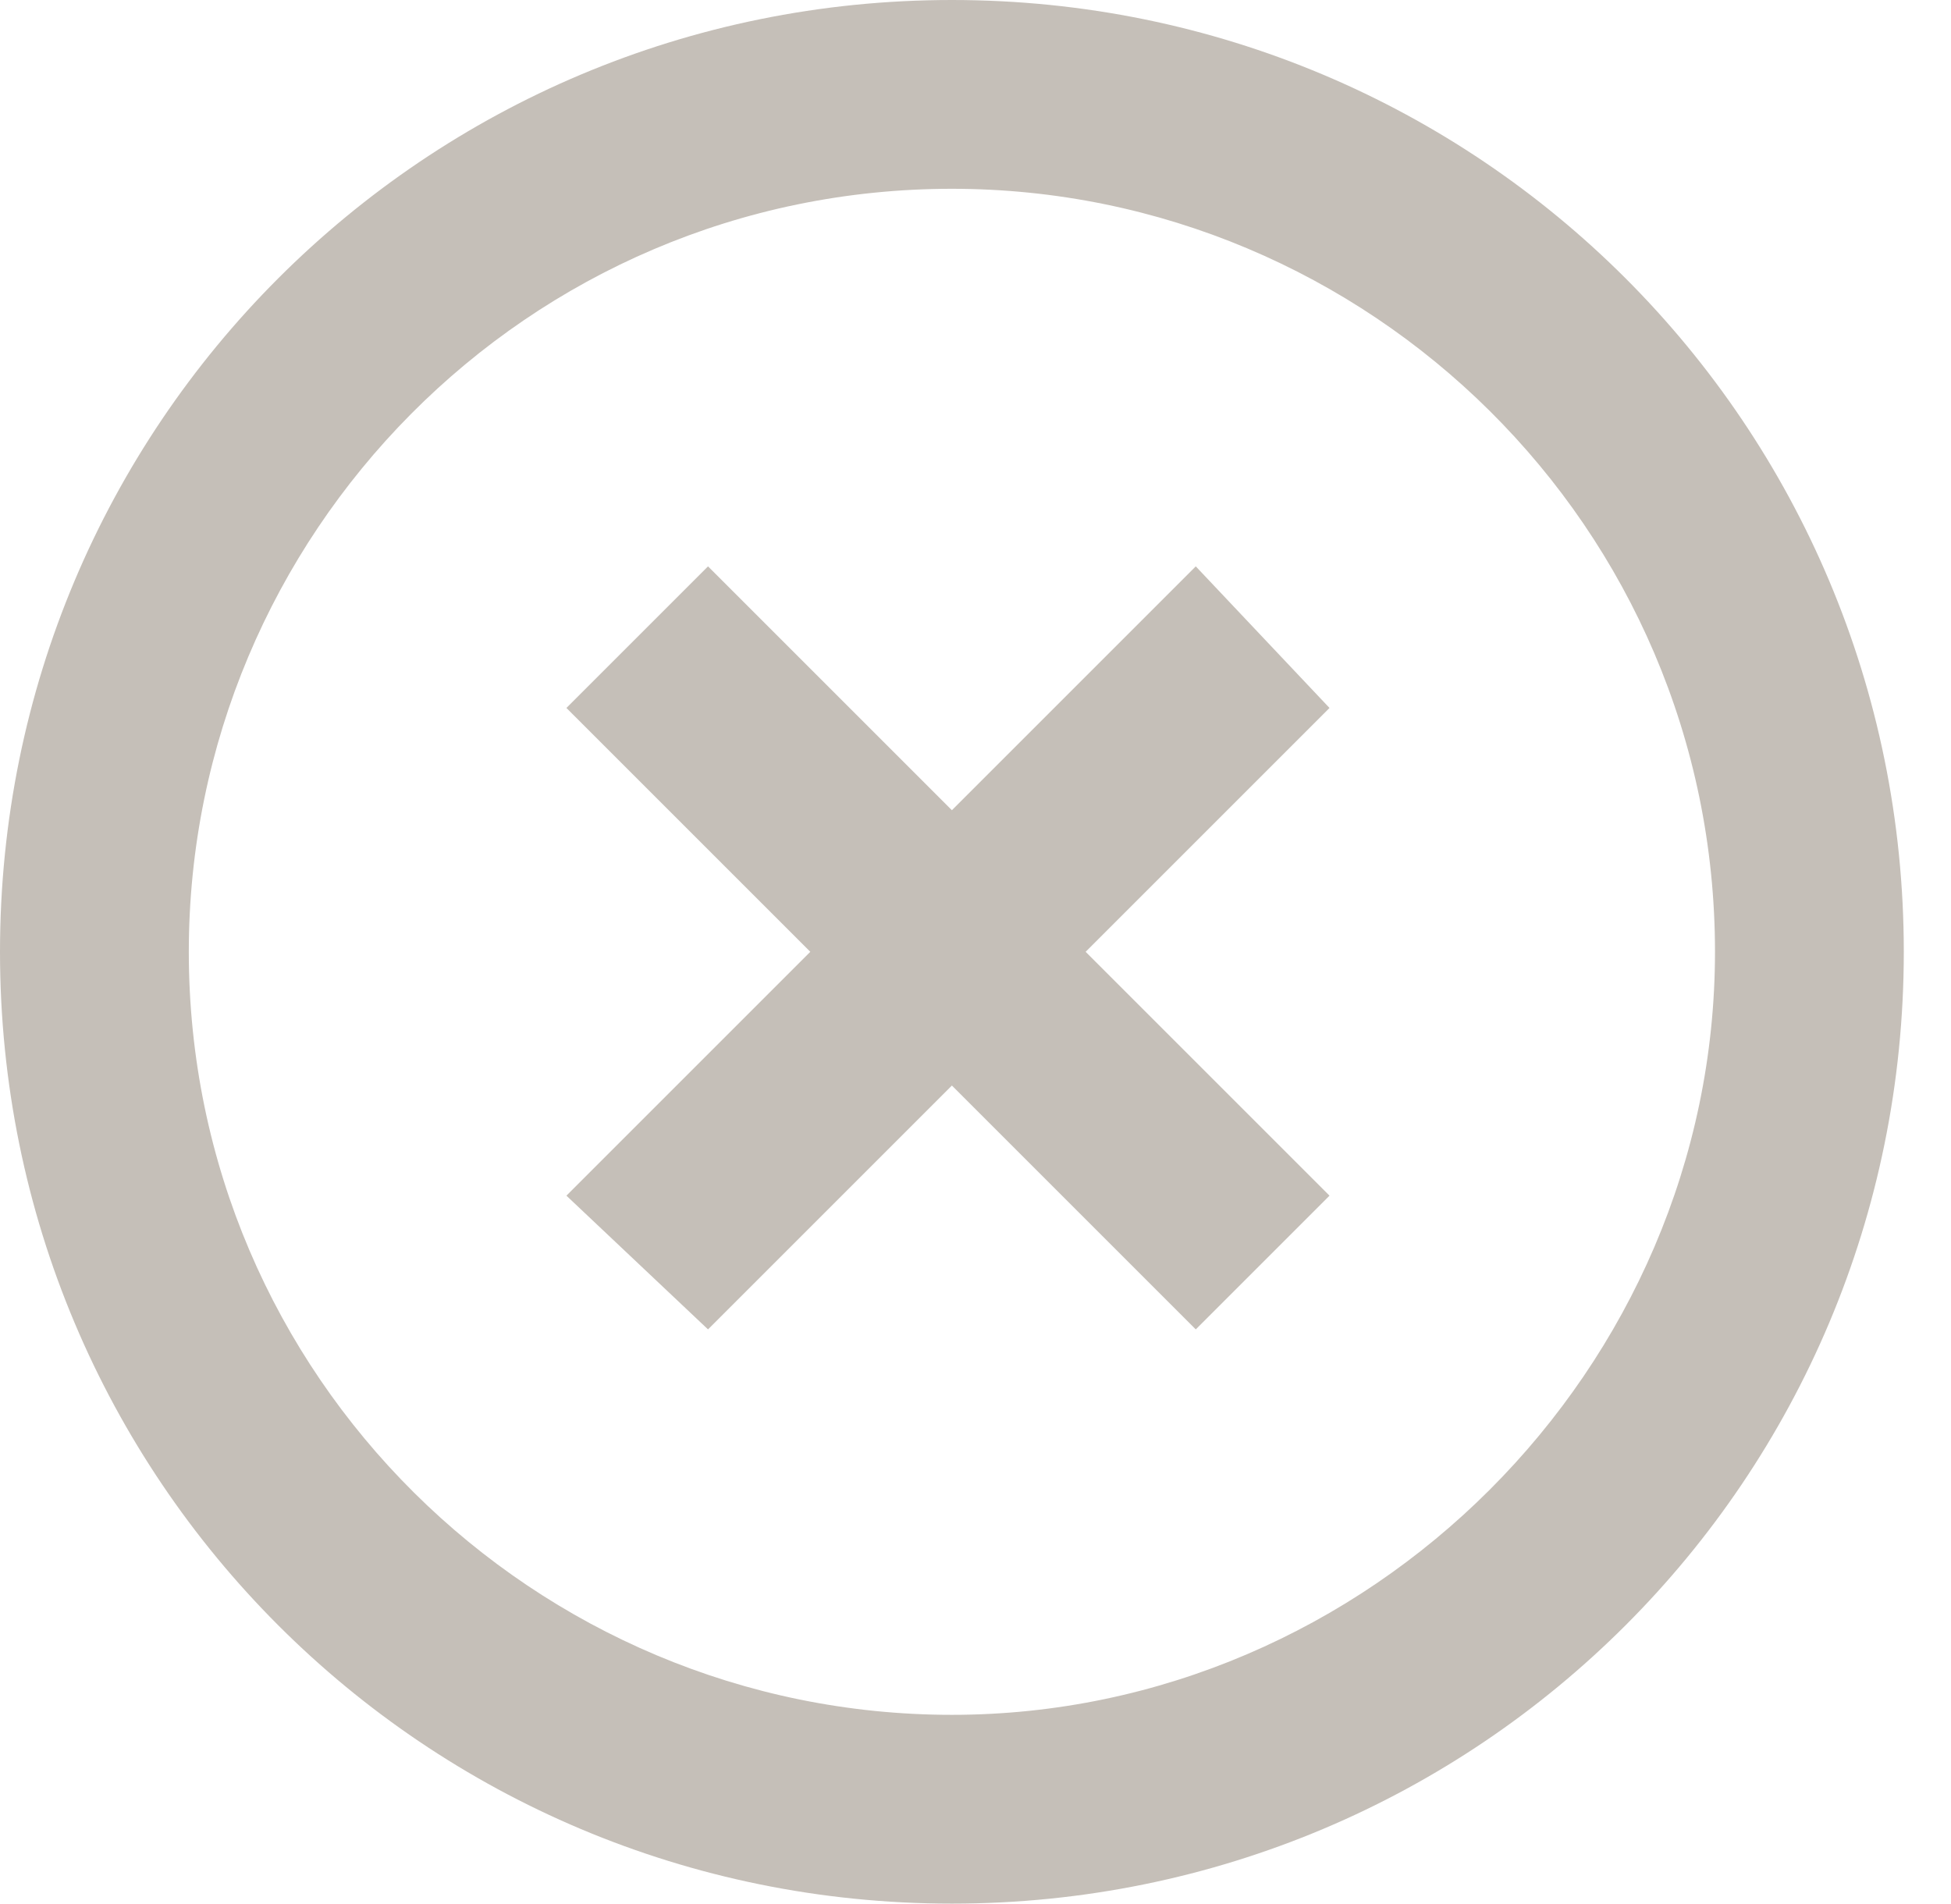 <?xml version="1.0" encoding="utf-8"?>
<!-- Generator: Adobe Illustrator 25.0.0, SVG Export Plug-In . SVG Version: 6.00 Build 0)  -->
<svg version="1.1" id="Capa_1" xmlns="http://www.w3.org/2000/svg" xmlns:xlink="http://www.w3.org/1999/xlink" x="0px" y="0px"
	 viewBox="0 0 24.8 24.2" style="enable-background:new 0 0 24.8 24.2;" xml:space="preserve">
<style type="text/css">
	.st0{fill:#C5BFB8;}
</style>
<path class="st0" d="M15.2,7.2l-3.1,3.1L9,7.2L7.2,9l3.1,3.1l-3.1,3.1L9,16.9l3.1-3.1l3.1,3.1l1.7-1.7l-3.1-3.1L16.9,9L15.2,7.2z
	 M12.1,0C5.4,0,0,5.4,0,12.1c0,6.7,5.4,12.1,12.1,12.1c6.7,0,12.1-5.4,12.1-12.1C24.2,5.4,18.8,0,12.1,0z M12.1,21.8
	c-5.3,0-9.7-4.3-9.7-9.7c0-5.3,4.3-9.7,9.7-9.7c5.3,0,9.7,4.3,9.7,9.7C21.8,17.4,17.4,21.8,12.1,21.8z"/>
</svg>
